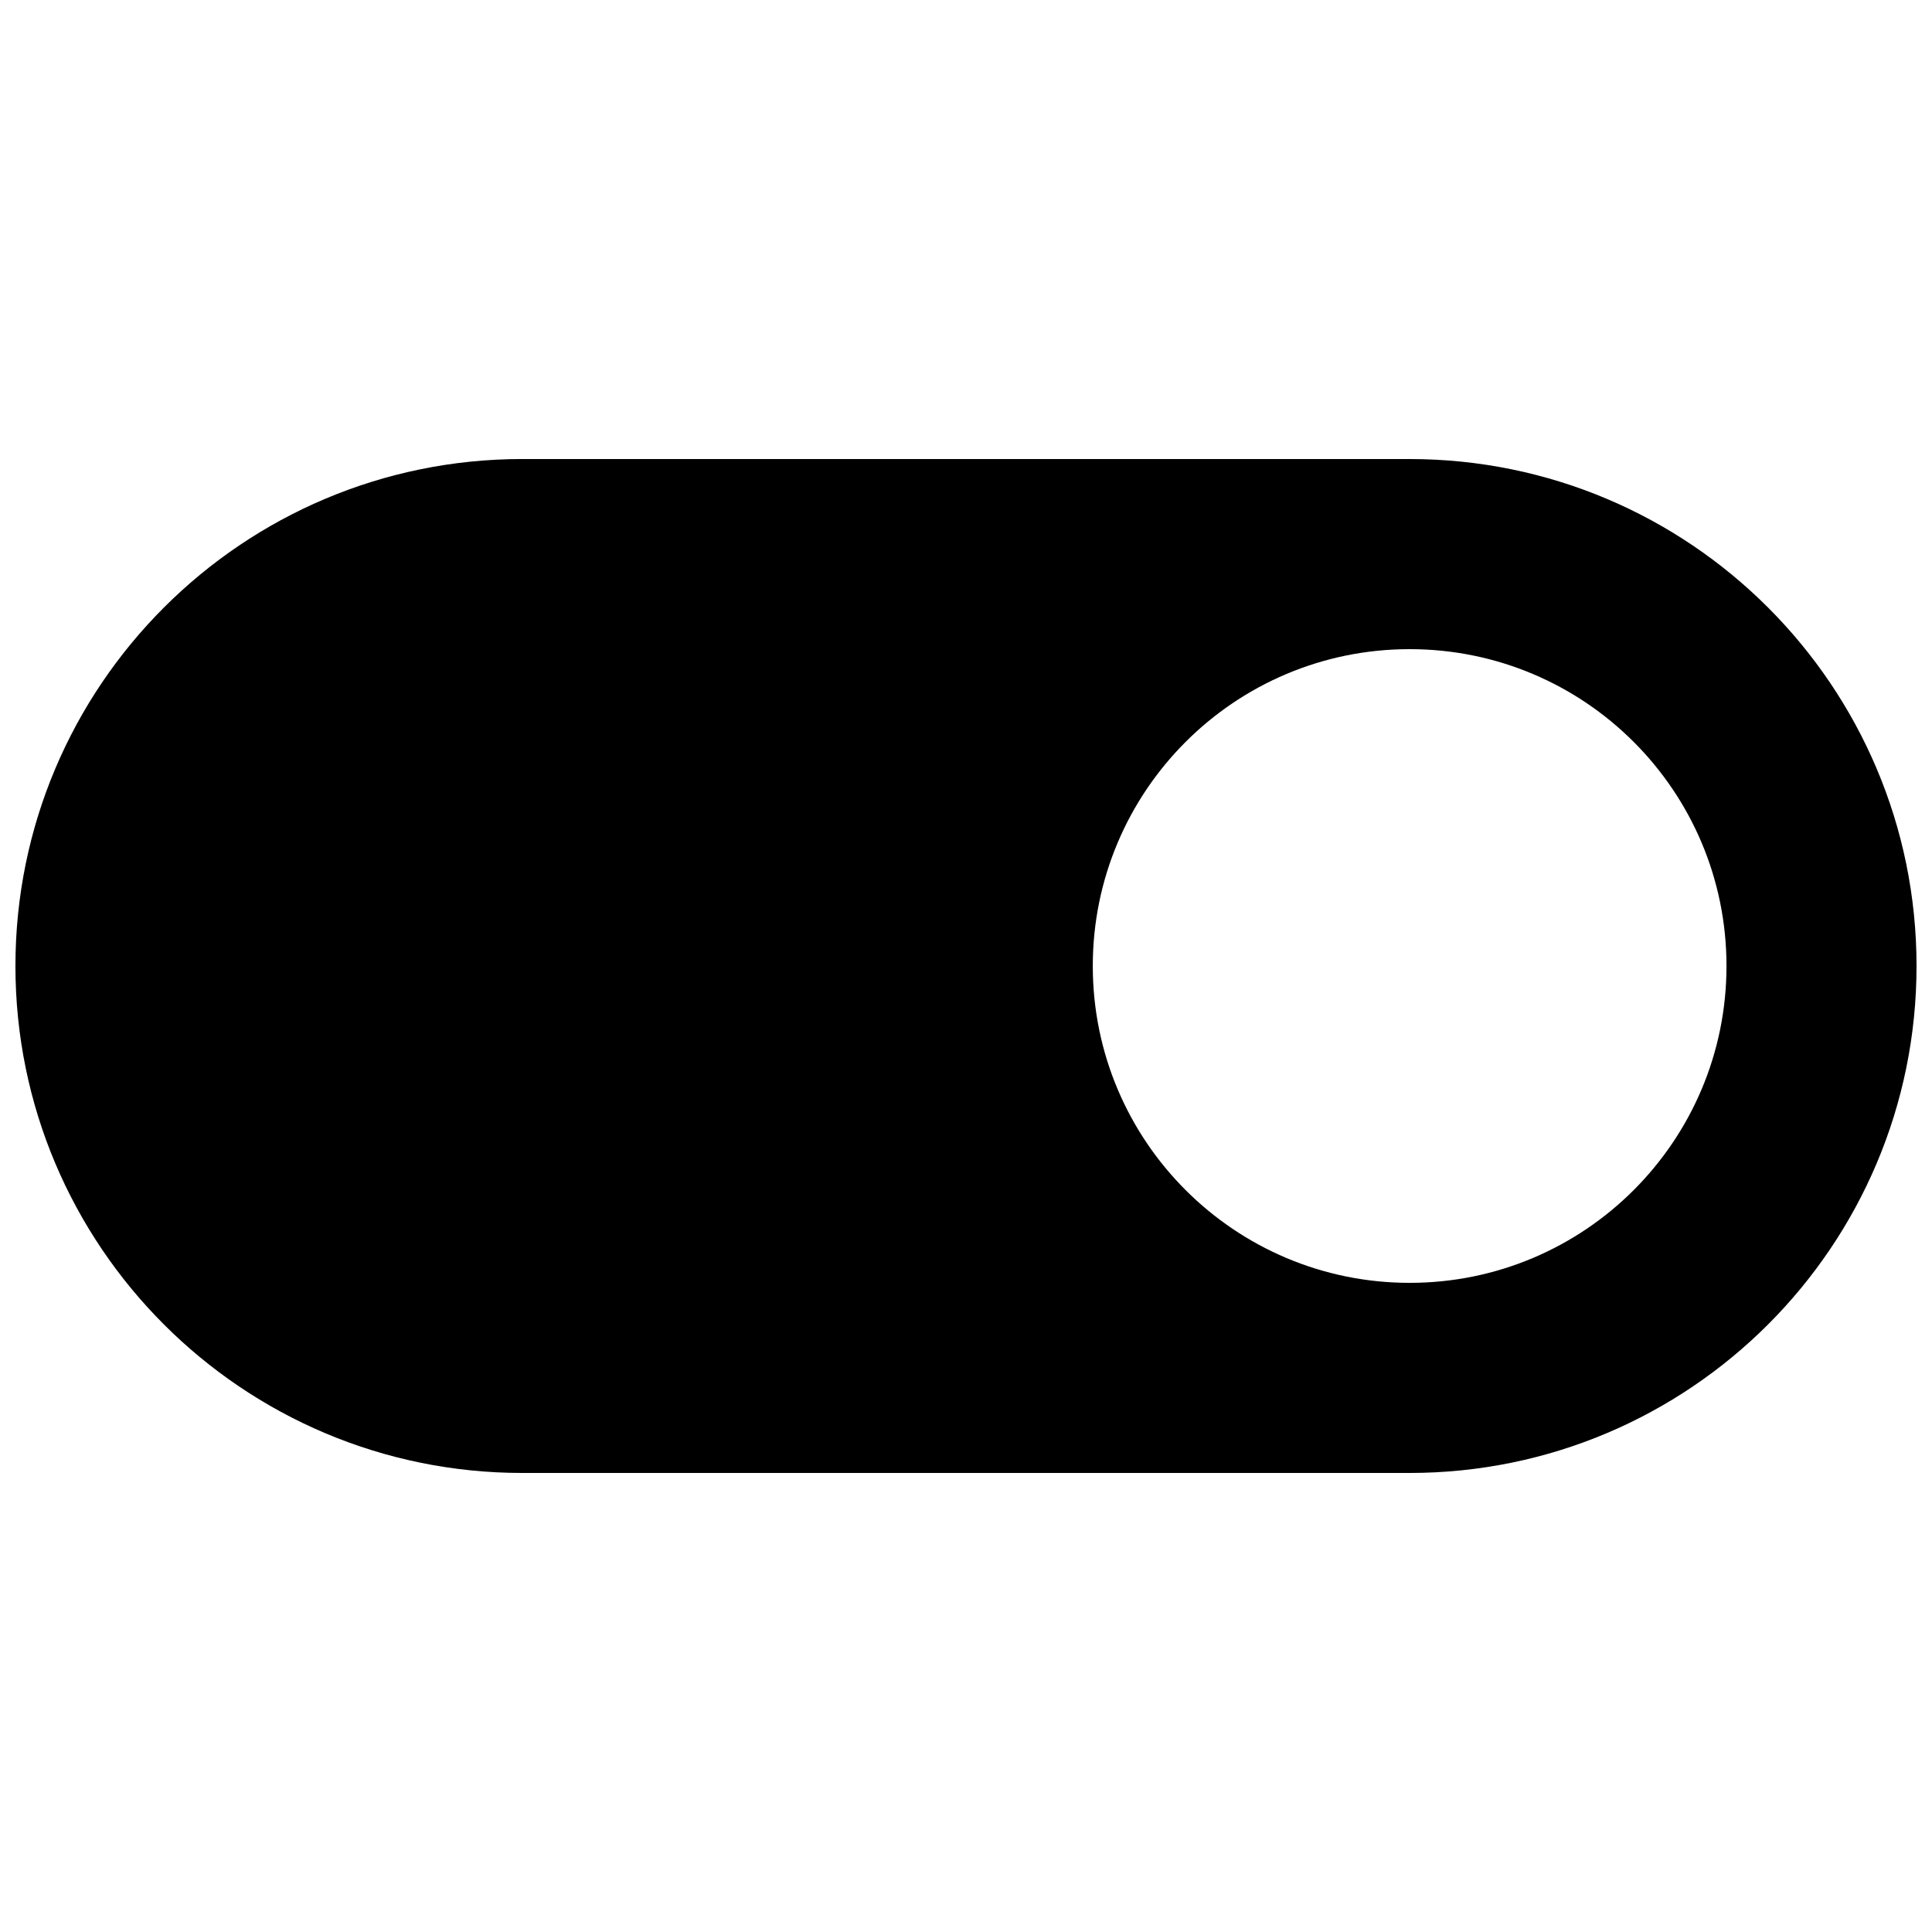 <?xml version="1.0" encoding="UTF-8"?>
<!-- Uploaded to: SVG Repo, www.svgrepo.com, Generator: SVG Repo Mixer Tools -->
<svg width="800px" height="800px" version="1.1" viewBox="144 144 512 512" xmlns="http://www.w3.org/2000/svg">
 <defs>
  <clipPath id="a">
   <path d="m148.09 265h503.81v270h-503.81z"/>
  </clipPath>
 </defs>
 <g clip-path="url(#a)">
  <path d="m148.09 400c0 74.195 60.156 134.35 134.35 134.35h235.11c74.195 0 134.35-60.156 134.35-134.35 0-74.195-60.156-134.35-134.35-134.35l-235.11-0.004c-74.191 0-134.35 60.156-134.35 134.35zm285.51 0c0-46.383 37.586-83.969 83.969-83.969 46.402 0 83.969 37.586 83.969 83.969s-37.566 83.969-83.969 83.969c-46.383-0.004-83.969-37.586-83.969-83.969z"/>
 </g>
</svg>